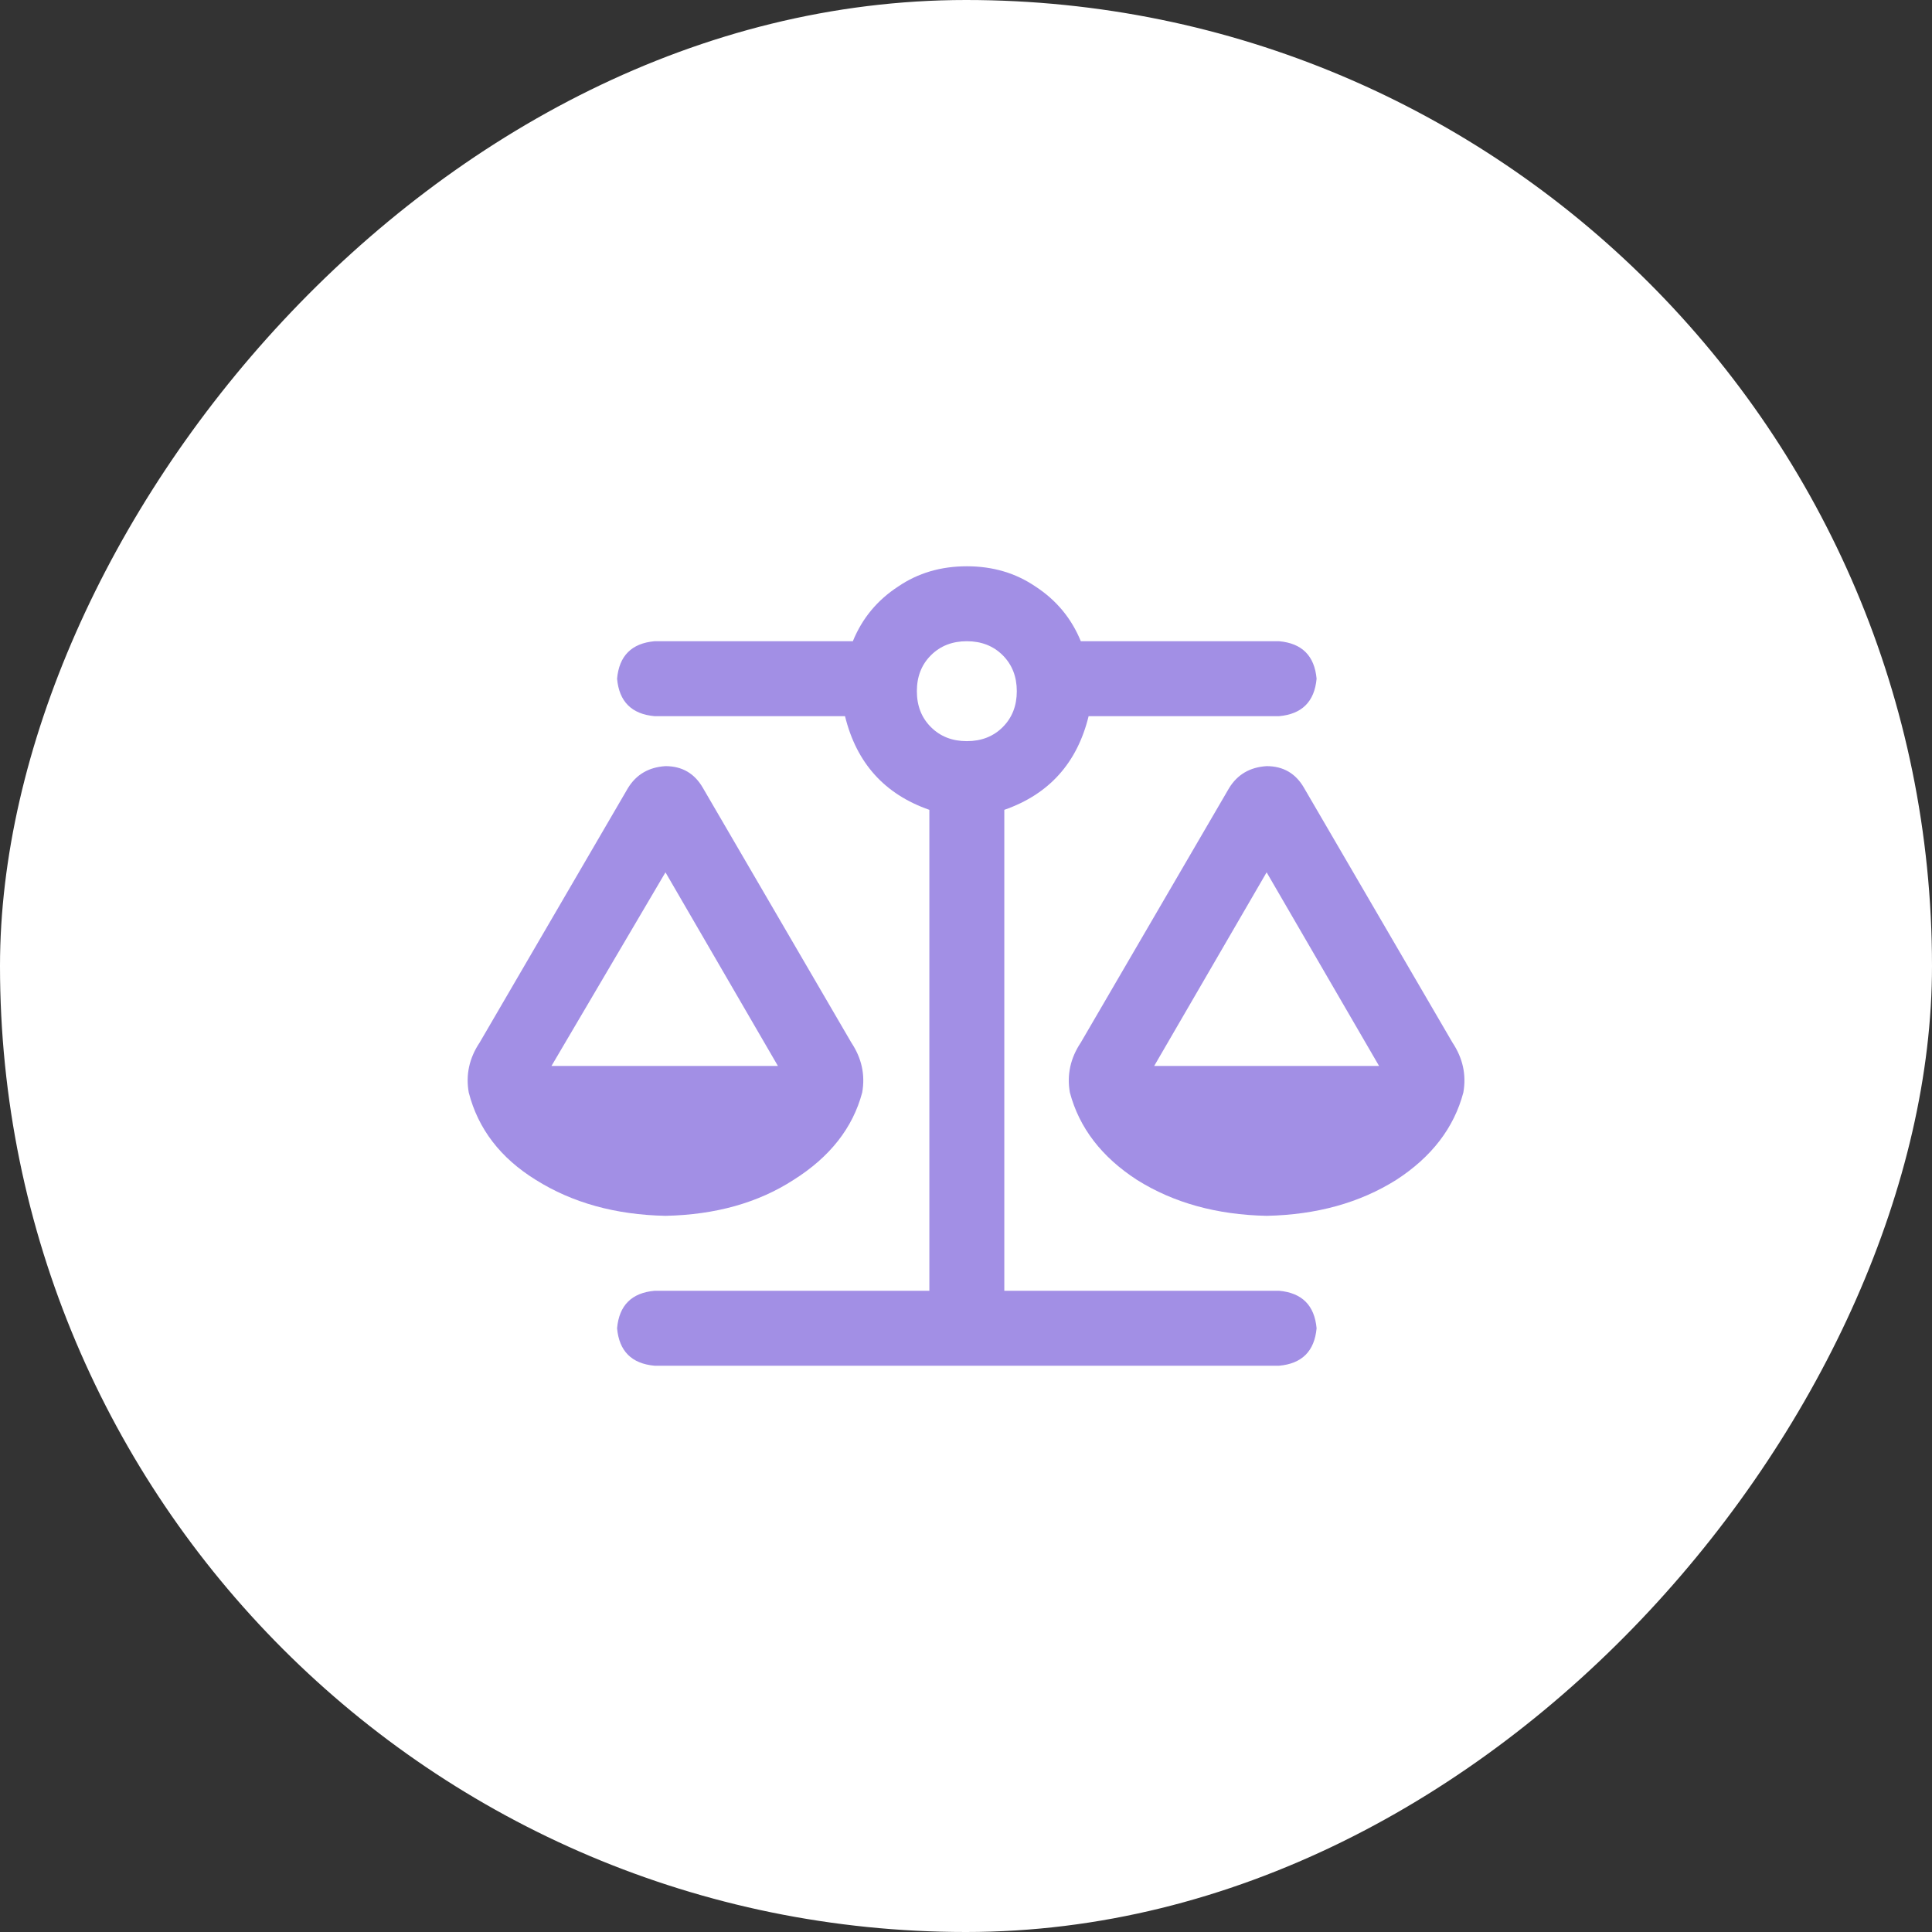 <svg width="58" height="58" viewBox="0 0 58 58" fill="none" xmlns="http://www.w3.org/2000/svg">
<rect x="0" y="0" width="58" height="58" fill="#333333" stroke="none"/>
<rect width="58" height="58" rx="29" transform="matrix(1 0 0 -1 0 58)" fill="white"/>
<path d="M38.4 19.25H32.447C32.165 18.562 31.712 18.016 31.087 17.609C30.493 17.203 29.806 17 29.025 17C28.243 17 27.556 17.203 26.962 17.609C26.337 18.016 25.884 18.562 25.603 19.25H19.65C18.962 19.312 18.587 19.688 18.525 20.375C18.587 21.062 18.962 21.438 19.65 21.5H25.368C25.712 22.906 26.556 23.844 27.9 24.312V38.75H19.65C18.962 38.812 18.587 39.188 18.525 39.875C18.587 40.562 18.962 40.938 19.65 41H29.025H38.4C39.087 40.938 39.462 40.562 39.525 39.875C39.462 39.188 39.087 38.812 38.4 38.75H30.15V24.312C31.493 23.844 32.337 22.906 32.681 21.5H38.4C39.087 21.438 39.462 21.062 39.525 20.375C39.462 19.688 39.087 19.312 38.4 19.25ZM38.025 26.188L41.4 32H34.65L38.025 26.188ZM32.118 32.797C32.4 33.859 33.072 34.734 34.134 35.422C35.228 36.109 36.525 36.469 38.025 36.5C39.525 36.469 40.822 36.109 41.915 35.422C42.978 34.734 43.65 33.859 43.931 32.797C44.025 32.266 43.915 31.766 43.603 31.297L39.15 23.656C38.9 23.219 38.525 23 38.025 23C37.525 23.031 37.15 23.25 36.9 23.656L32.447 31.297C32.134 31.766 32.025 32.266 32.118 32.797ZM16.556 32L19.978 26.188L23.353 32H16.556ZM19.978 36.5C21.478 36.469 22.759 36.109 23.822 35.422C24.915 34.734 25.603 33.859 25.884 32.797C25.978 32.266 25.868 31.766 25.556 31.297L21.103 23.656C20.853 23.219 20.478 23 19.978 23C19.478 23.031 19.103 23.25 18.853 23.656L14.4 31.297C14.087 31.766 13.978 32.266 14.072 32.797C14.353 33.891 15.025 34.766 16.087 35.422C17.181 36.109 18.478 36.469 19.978 36.5ZM29.025 19.25C29.462 19.25 29.822 19.391 30.103 19.672C30.384 19.953 30.525 20.312 30.525 20.75C30.525 21.188 30.384 21.547 30.103 21.828C29.822 22.109 29.462 22.25 29.025 22.25C28.587 22.25 28.228 22.109 27.947 21.828C27.665 21.547 27.525 21.188 27.525 20.75C27.525 20.312 27.665 19.953 27.947 19.672C28.228 19.391 28.587 19.25 29.025 19.25Z" fill="#A28FE5"/>
</svg>
